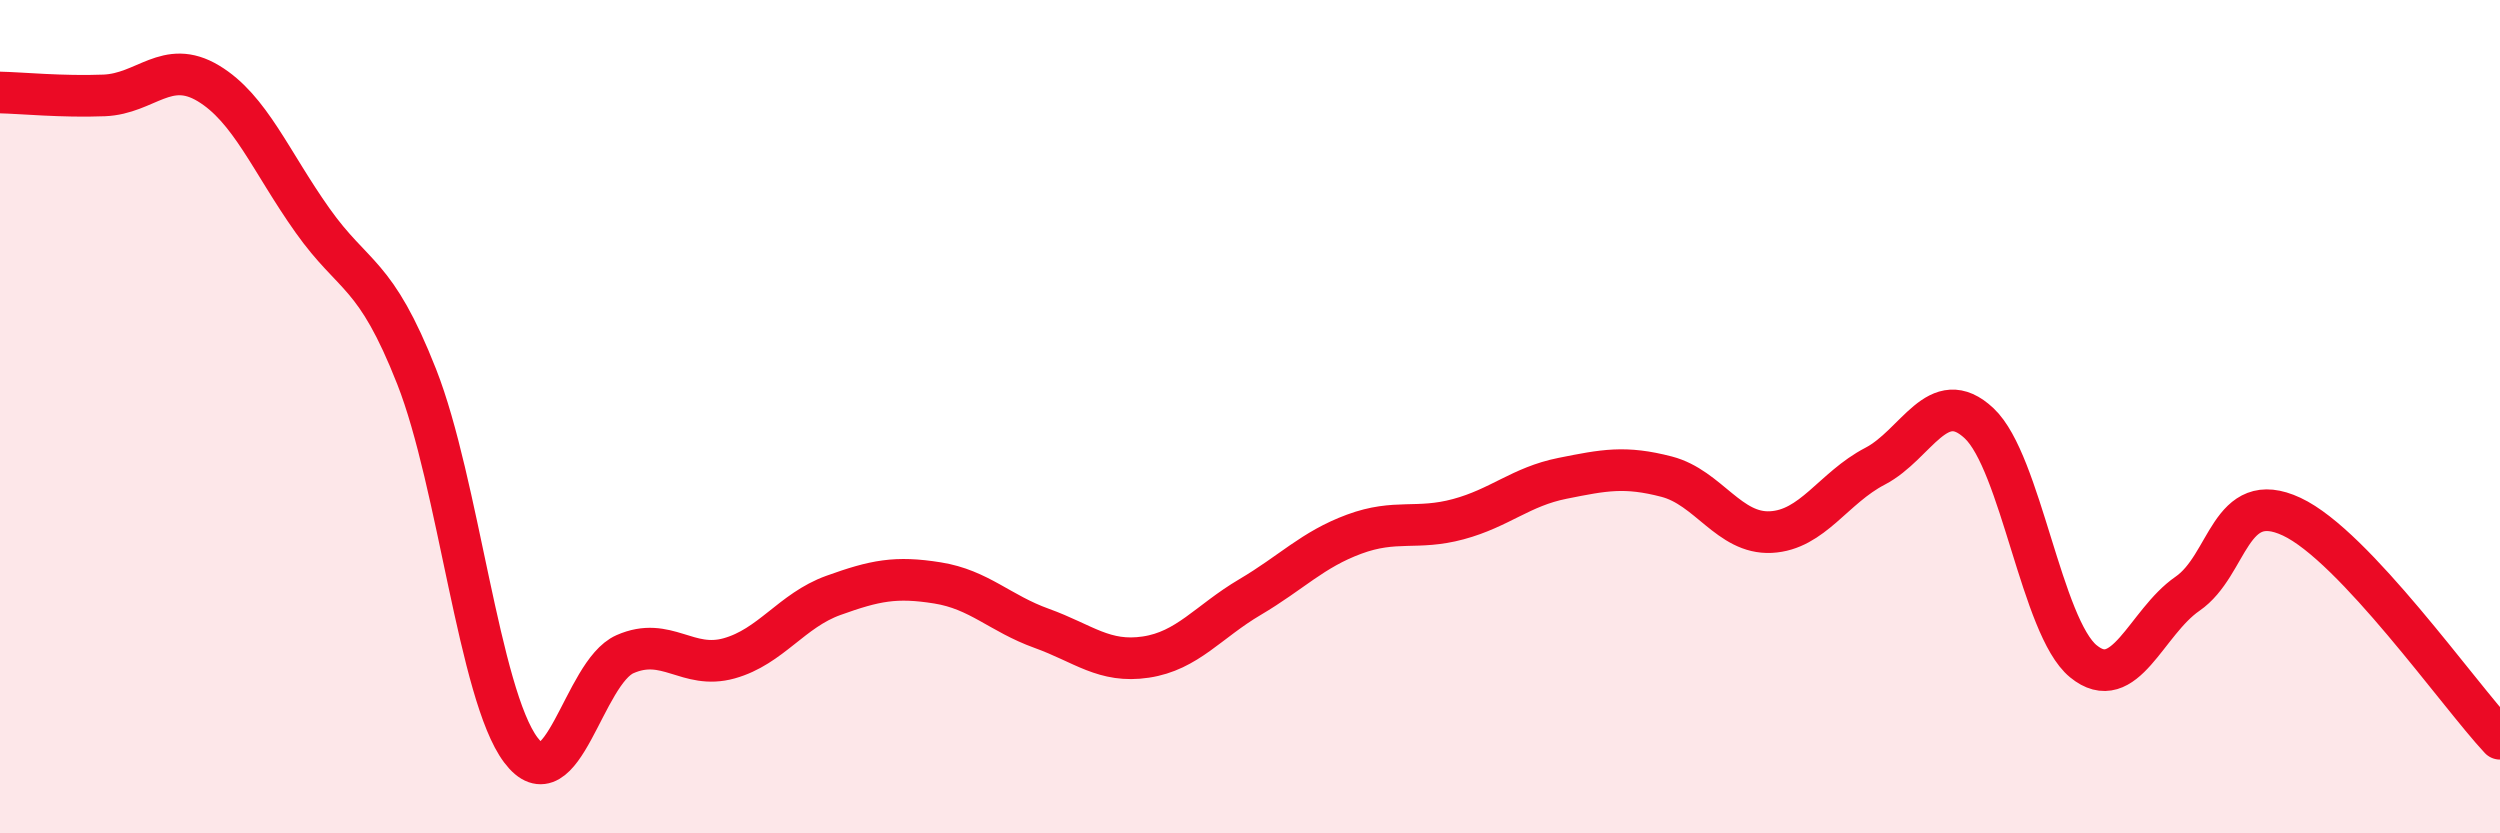 
    <svg width="60" height="20" viewBox="0 0 60 20" xmlns="http://www.w3.org/2000/svg">
      <path
        d="M 0,2.22 C 0.5,2.23 1.5,2.33 2.5,2.29 C 3.5,2.25 4,1.4 5,2 C 6,2.6 6.5,3.88 7.5,5.29 C 8.5,6.7 9,6.5 10,9.04 C 11,11.58 11.5,16.67 12.5,18 C 13.5,19.33 14,16.14 15,15.7 C 16,15.26 16.5,16.08 17.5,15.8 C 18.5,15.52 19,14.65 20,14.29 C 21,13.93 21.5,13.83 22.5,13.99 C 23.5,14.15 24,14.72 25,15.08 C 26,15.44 26.5,15.92 27.5,15.77 C 28.5,15.62 29,14.92 30,14.33 C 31,13.74 31.5,13.19 32.5,12.82 C 33.5,12.45 34,12.73 35,12.46 C 36,12.19 36.5,11.68 37.5,11.48 C 38.5,11.28 39,11.18 40,11.44 C 41,11.7 41.5,12.82 42.5,12.77 C 43.5,12.72 44,11.71 45,11.19 C 46,10.67 46.5,9.22 47.5,10.16 C 48.5,11.1 49,15.05 50,15.87 C 51,16.69 51.5,14.94 52.5,14.25 C 53.5,13.56 53.5,11.7 55,12.4 C 56.5,13.1 59,16.66 60,17.73L60 20L0 20Z"
        fill="#EB0A25"
        opacity="0.1"
        stroke-linecap="round"
        stroke-linejoin="round"
      />
      <path
        d="M 0,2.22 C 0.5,2.23 1.5,2.33 2.5,2.29 C 3.5,2.25 4,1.4 5,2 C 6,2.6 6.5,3.88 7.5,5.29 C 8.5,6.7 9,6.5 10,9.04 C 11,11.58 11.5,16.67 12.5,18 C 13.5,19.33 14,16.14 15,15.7 C 16,15.26 16.5,16.08 17.5,15.8 C 18.5,15.52 19,14.65 20,14.29 C 21,13.93 21.5,13.83 22.5,13.99 C 23.5,14.15 24,14.72 25,15.08 C 26,15.44 26.5,15.92 27.5,15.77 C 28.5,15.62 29,14.92 30,14.33 C 31,13.74 31.5,13.19 32.5,12.82 C 33.5,12.45 34,12.73 35,12.46 C 36,12.19 36.5,11.68 37.5,11.48 C 38.5,11.28 39,11.18 40,11.44 C 41,11.7 41.5,12.82 42.5,12.77 C 43.5,12.72 44,11.71 45,11.19 C 46,10.67 46.5,9.22 47.5,10.16 C 48.5,11.1 49,15.05 50,15.87 C 51,16.69 51.5,14.94 52.5,14.25 C 53.5,13.56 53.5,11.7 55,12.4 C 56.5,13.1 59,16.66 60,17.73"
        stroke="#EB0A25"
        stroke-width="1"
        fill="none"
        stroke-linecap="round"
        stroke-linejoin="round"
      />
    </svg>
  